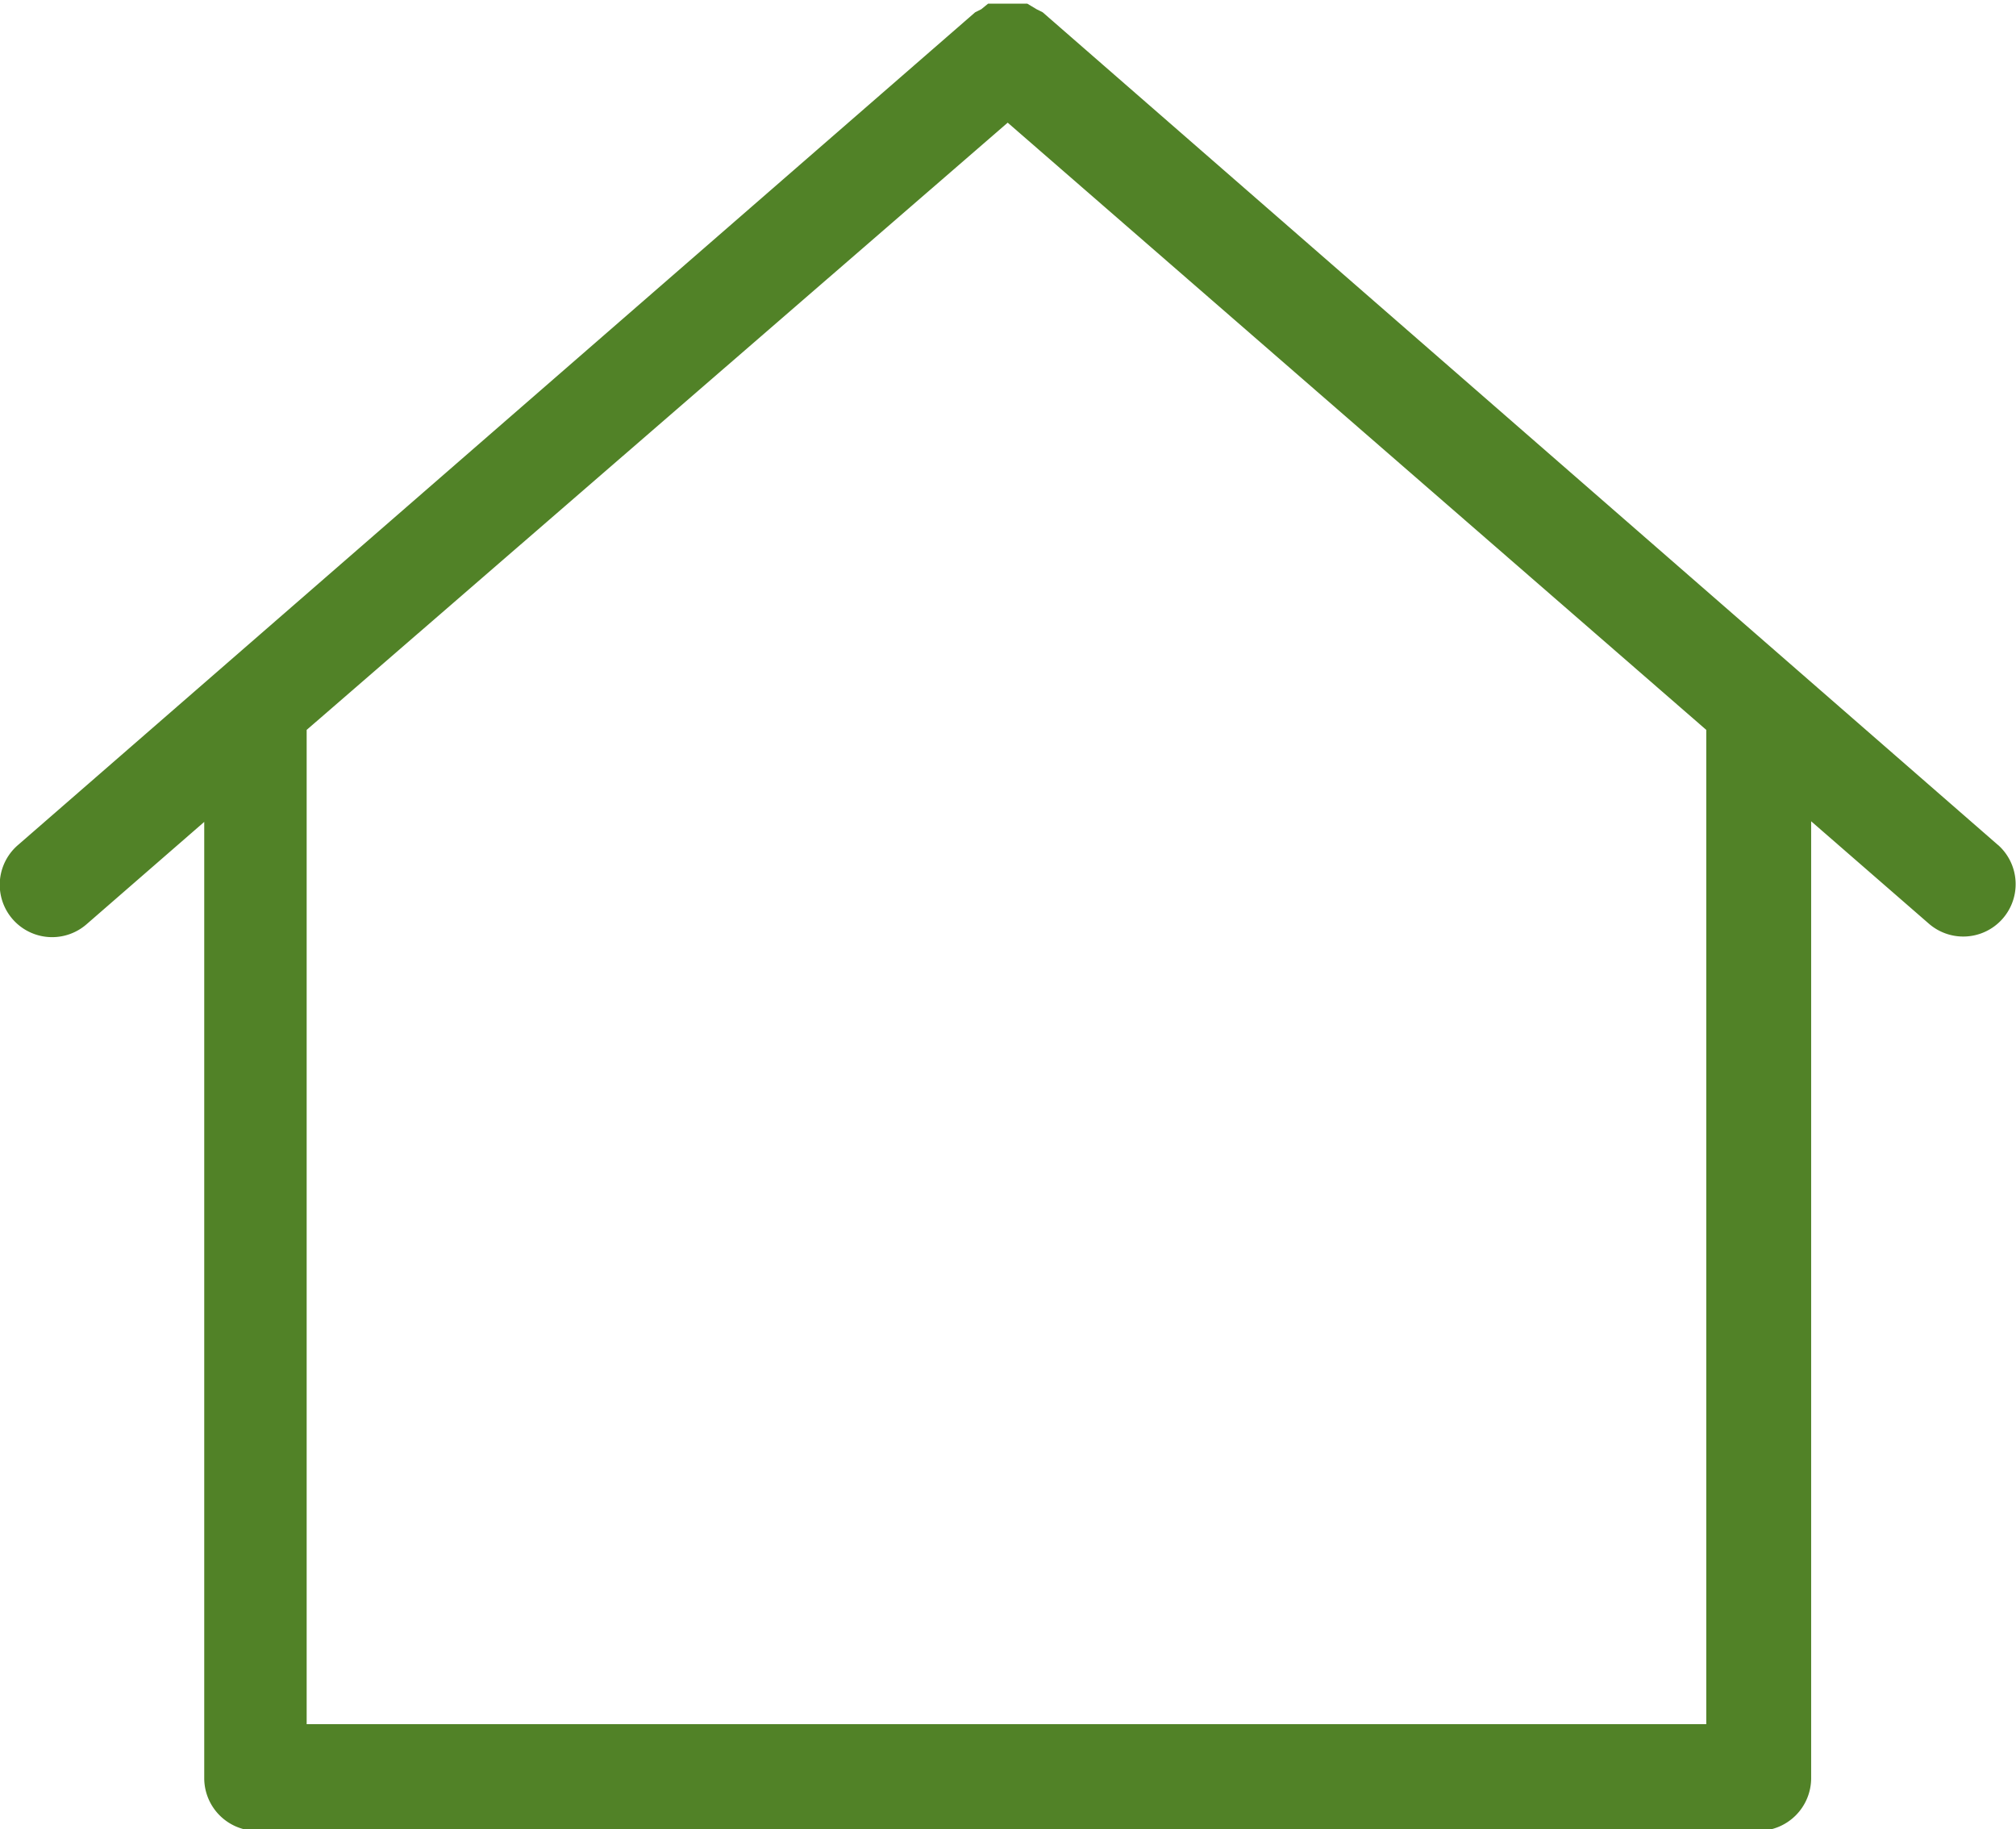 <svg xmlns="http://www.w3.org/2000/svg" viewBox="0 0 32.87 29.82">
  <defs>
    <style>.cls-1{fill:#518227;}</style>
  </defs>
  <title>Asset 1</title>
  <g id="Layer_2" data-name="Layer 2">
    <g id="learn_menu" data-name="learn menu">
      <path class="cls-1" d="M32.58,13.78,17,.2,16.9.15,16.75.06l-.16,0-.16,0-.17,0-.15,0L16,.15l-.1.05L.29,13.78a.85.85,0,1,0,1.12,1.29l1.92-1.67V29a.86.86,0,0,0,.86.85H28.68a.86.86,0,0,0,.85-.85V13.39l1.92,1.67a.85.85,0,0,0,1.12-1.29ZM27.82,28.11H5V11.9L16.43,2,27.82,11.9Z"/>
    </g>
  </g>
</svg>
